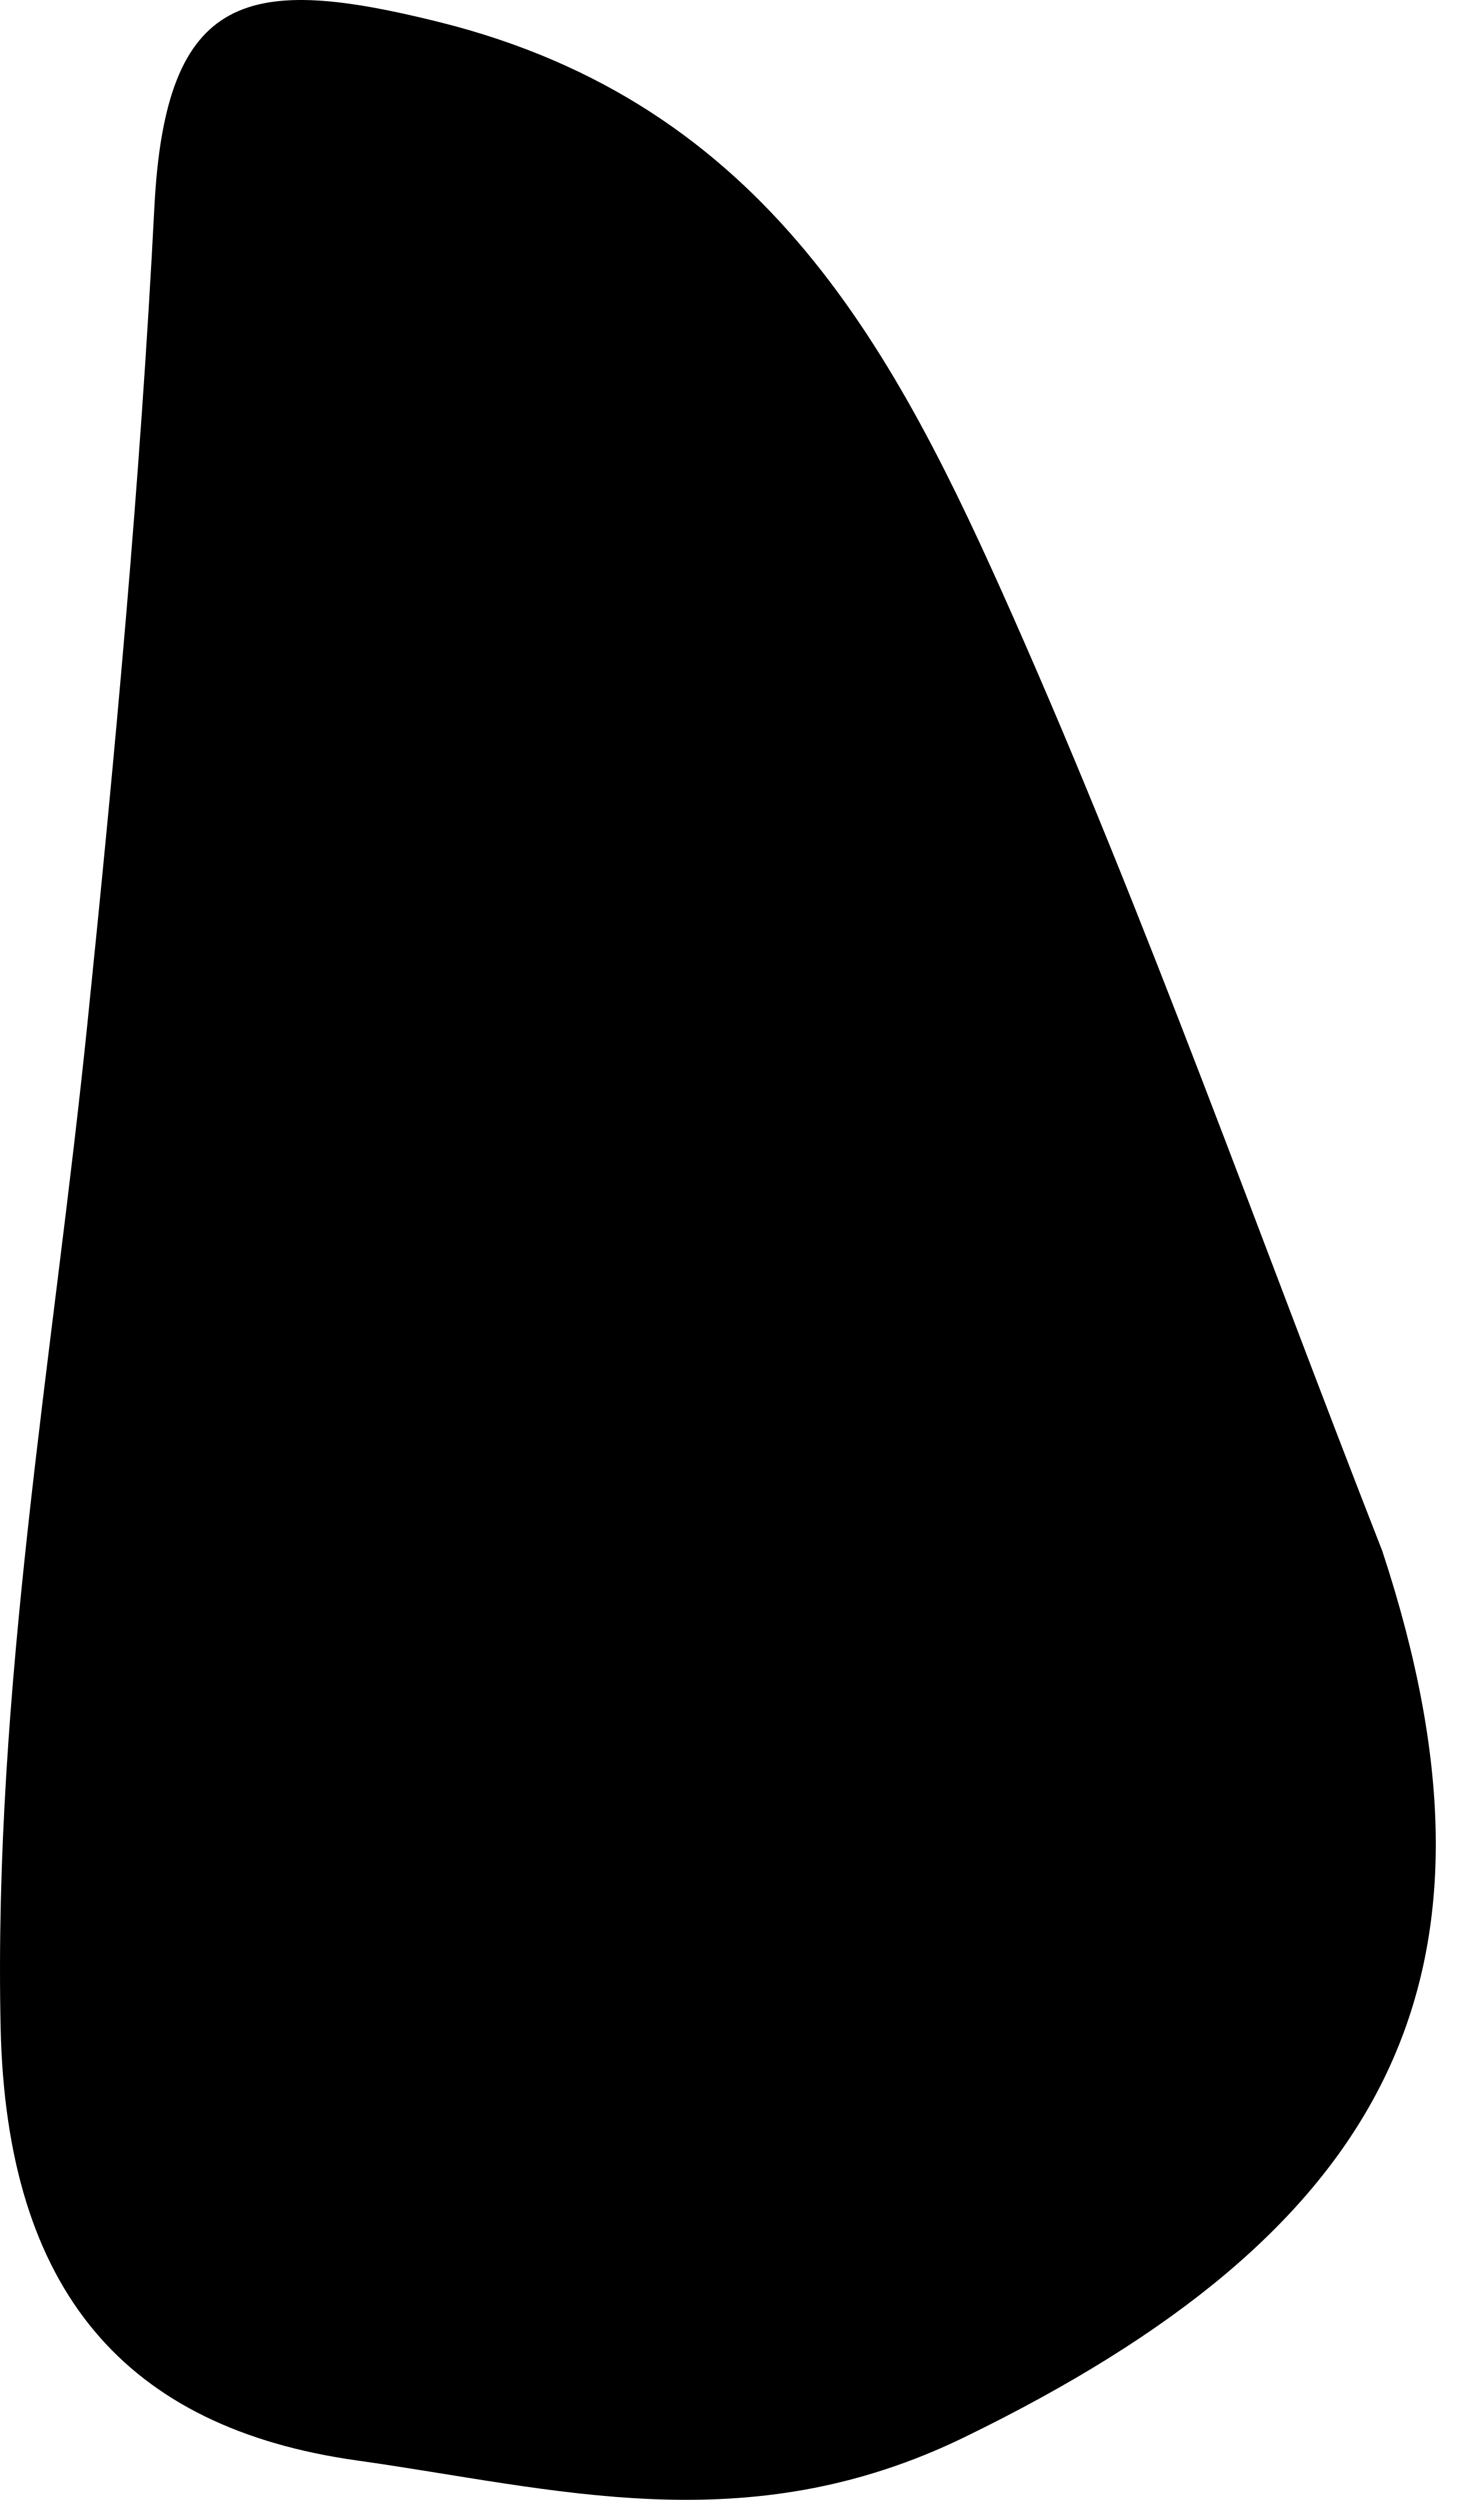 <?xml version="1.0" encoding="UTF-8"?> <svg xmlns="http://www.w3.org/2000/svg" width="35" height="60" viewBox="0 0 35 60" fill="none"> <path fill-rule="evenodd" clip-rule="evenodd" d="M33.183 37.227C36.598 47.594 33.182 53.611 23.16 58.493C17.908 61.052 13.321 59.722 8.568 59.055C3.025 58.276 0.153 55.005 0.015 48.664C-0.161 40.509 1.275 32.597 2.095 24.599C2.766 18.059 3.37 11.534 3.706 4.968C3.974 -0.251 5.982 -0.606 10.544 0.53C18.434 2.495 21.513 8.472 24.301 14.761C27.56 22.116 30.247 29.728 33.183 37.227Z" fill="black"></path> </svg> 